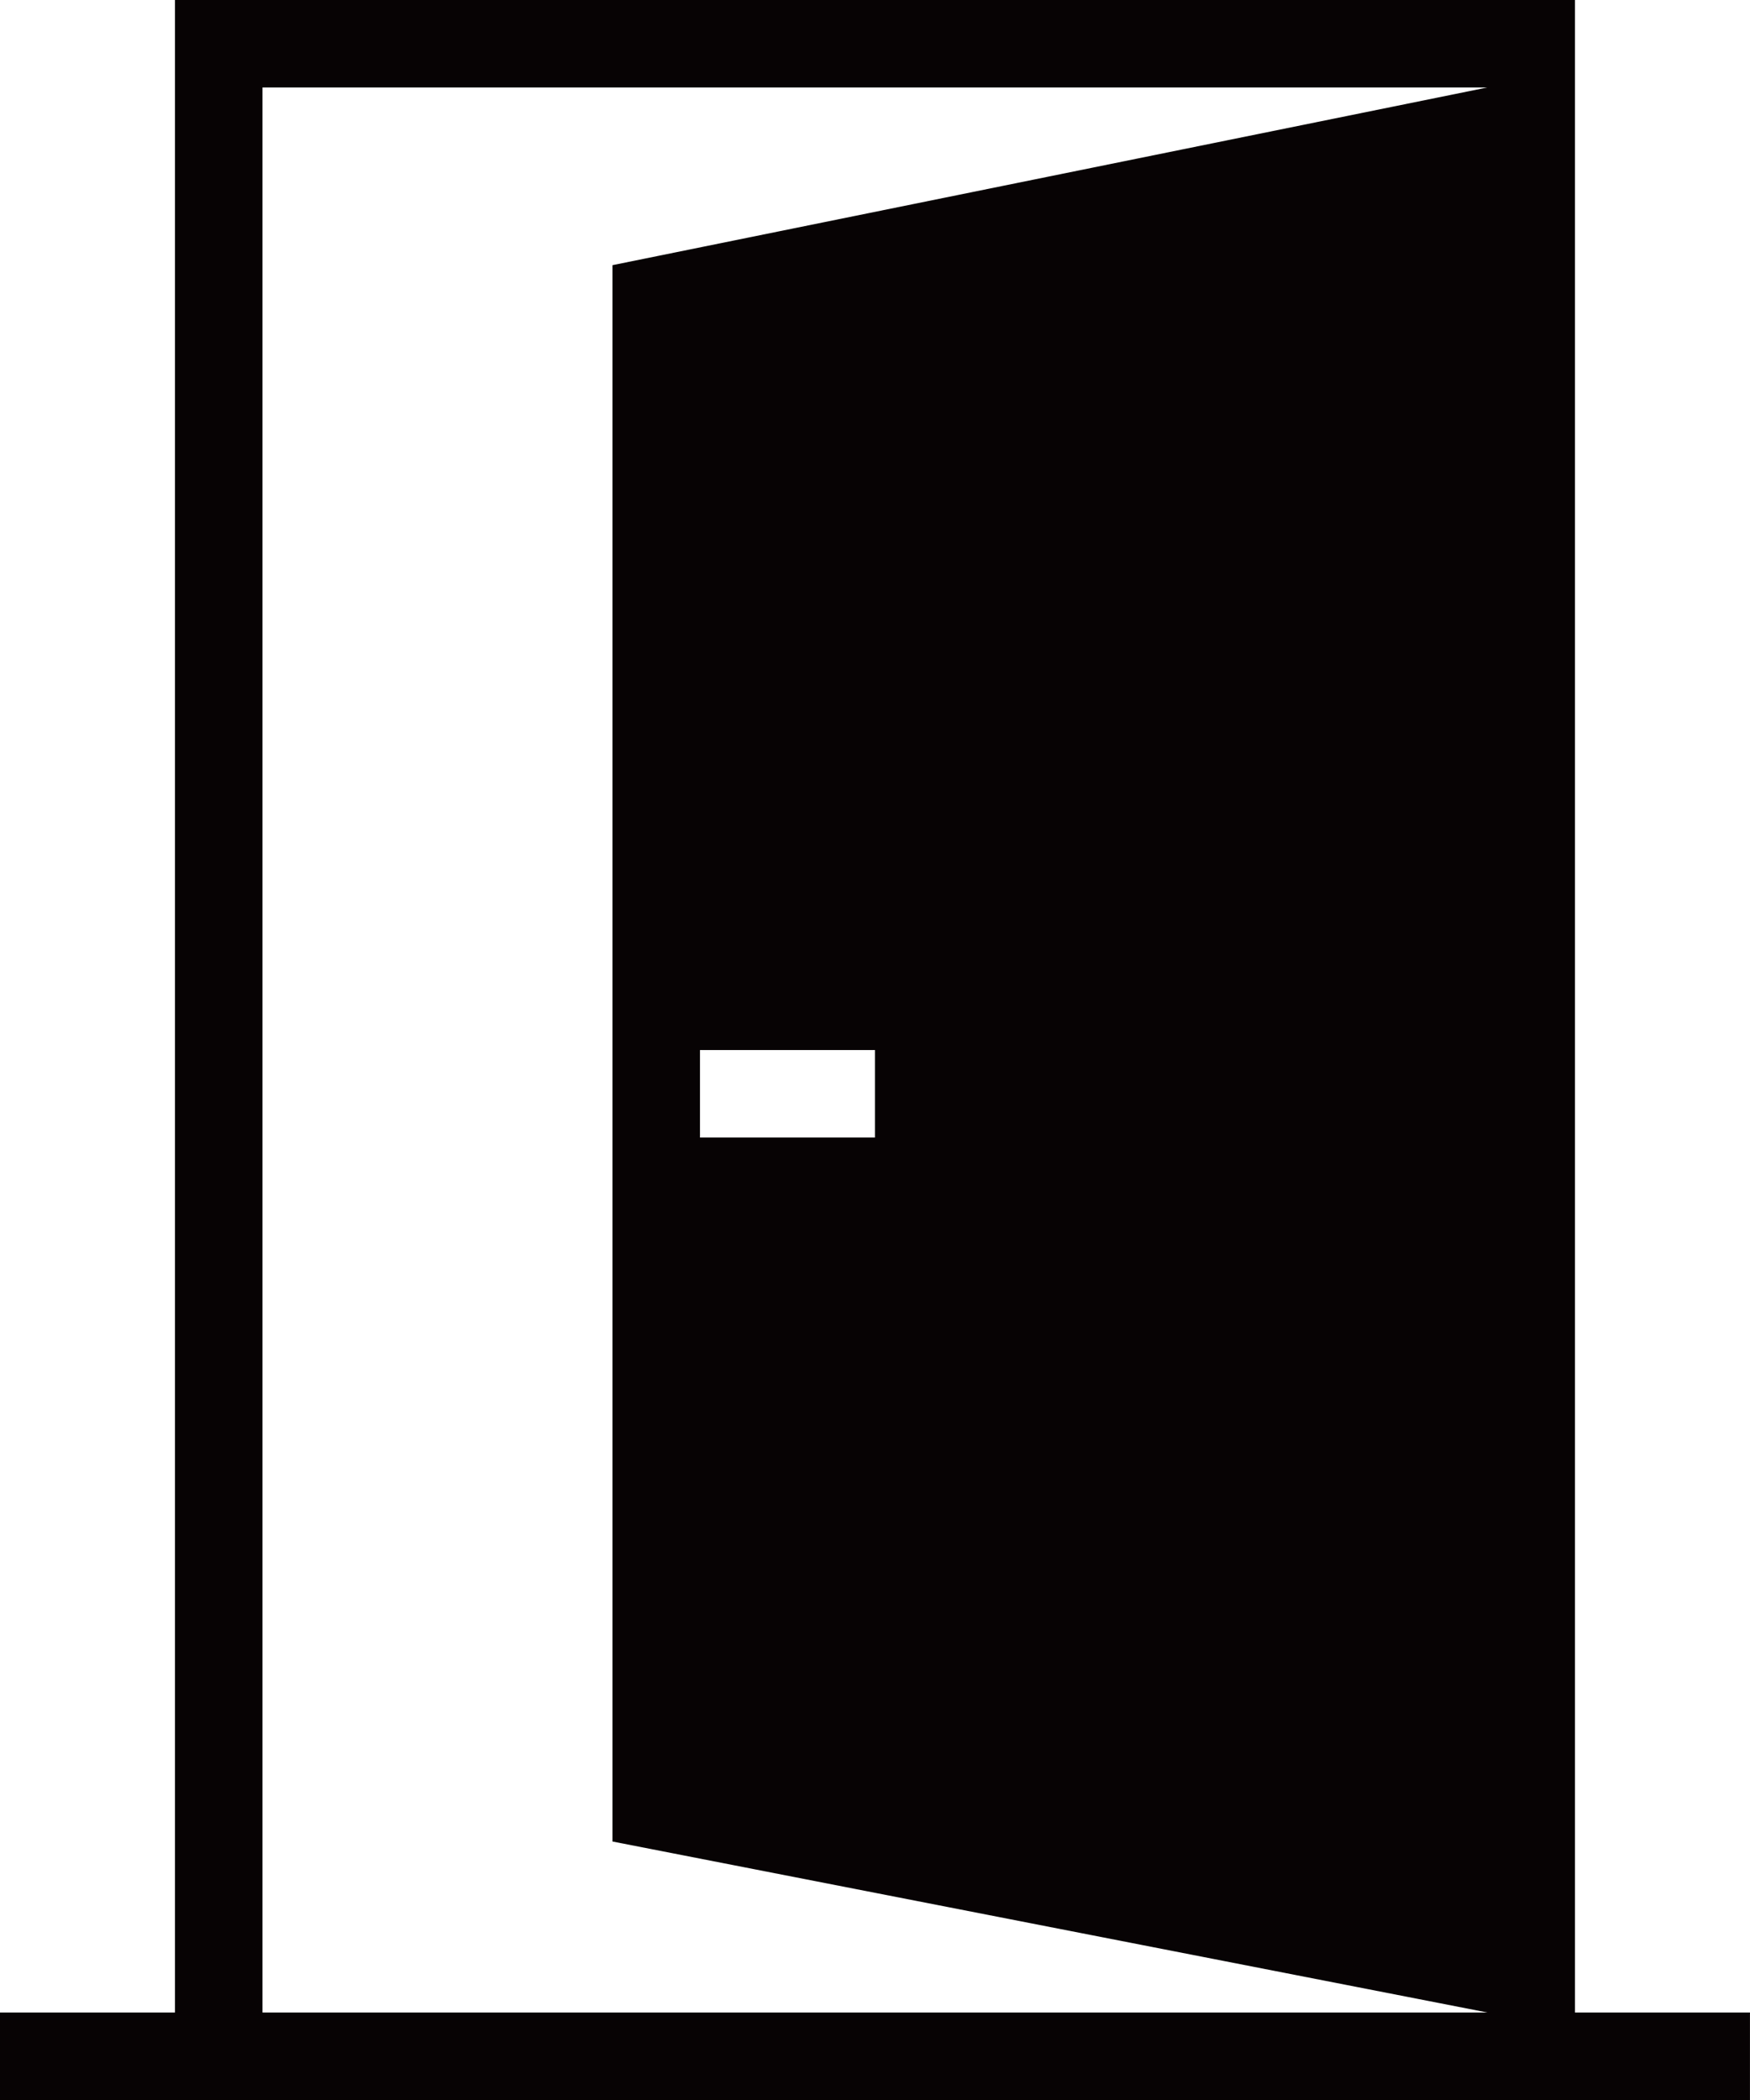 <svg xmlns="http://www.w3.org/2000/svg" width="46.812" height="56.174" viewBox="0 0 46.812 56.174">
  <g id="entry-icon" transform="translate(-2194.755 407.393)">
    <path id="パス_258" data-name="パス 258" d="M2236.885-353.559h4.681v2.341h-46.812v-2.341h4.681v-53.834h37.449v53.834Zm-2.341-51.493h-32.768v51.493h32.768l-23.405-4.574V-400.3l23.405-4.754Zm-16.384,25.747h-4.681v2.341h4.681v-2.341Z" fill="#070304" fill-rule="evenodd"/>
  </g>
</svg>
